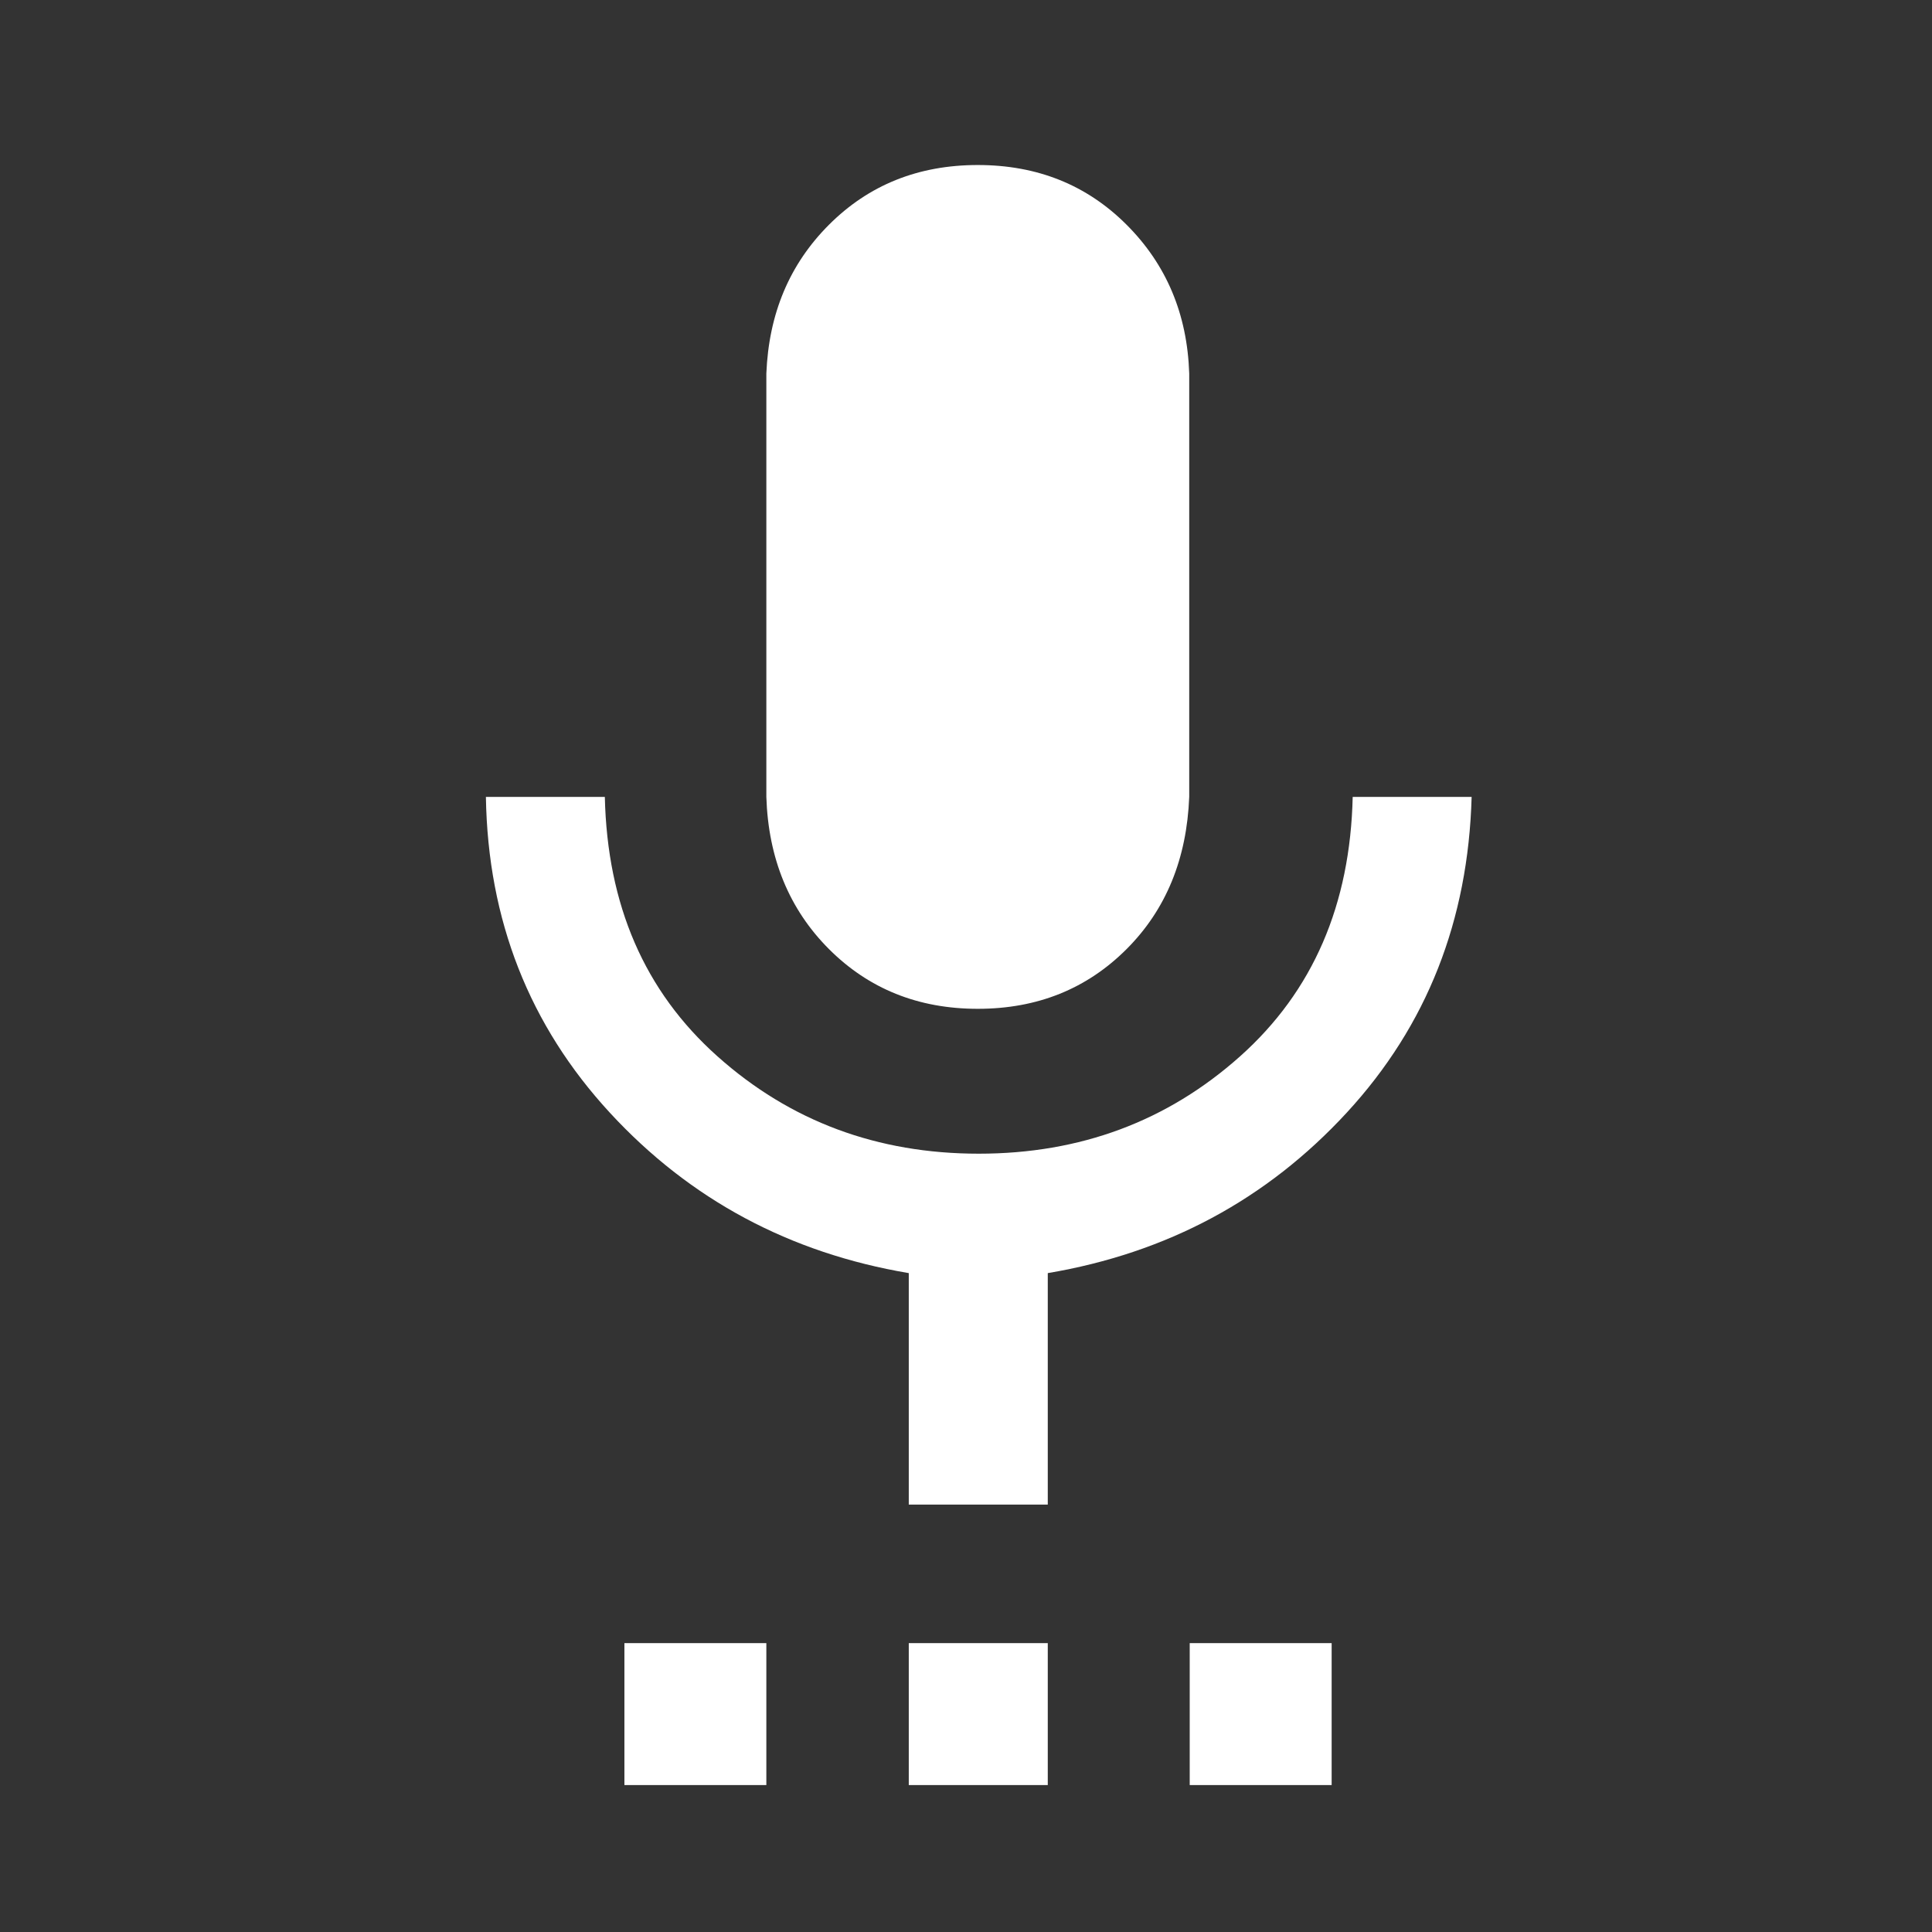 <?xml version="1.0" encoding="UTF-8" standalone="no"?>
<!DOCTYPE svg PUBLIC "-//W3C//DTD SVG 1.1//EN" "http://www.w3.org/Graphics/SVG/1.1/DTD/svg11.dtd">
<svg width="100%" height="100%" viewBox="0 0 30 30" version="1.1" xmlns="http://www.w3.org/2000/svg" xmlns:xlink="http://www.w3.org/1999/xlink" xml:space="preserve" xmlns:serif="http://www.serif.com/" style="fill-rule:evenodd;clip-rule:evenodd;stroke-linejoin:round;stroke-miterlimit:2;">
    <rect x="0" y="0" width="30" height="30" fill="#333333" stroke="none"/>
    <rect id="Artboard1" x="0" y="0" width="30" height="30" style="fill:none;"/>
    <g id="Artboard11" serif:id="Artboard1">
        <g transform="matrix(0.076,0,0,0.076,-16.813,-7.5)">
            <path d="M496.4,326C480,343.8 459.6,354.7 435.3,358.8L435.3,406.1L406.9,406.1L406.9,358.8C382.6,354.7 362.2,343.8 345.8,326C329.4,308.2 320.9,286.7 320.5,261.5L344.8,261.5C345.3,283.6 352.9,301.2 367.8,314.5C382.7,327.8 400.5,334.4 421.2,334.4C441.9,334.4 459.7,327.8 474.6,314.5C489.5,301.2 497.1,283.5 497.6,261.5L521.9,261.5C521.2,286.7 512.8,308.2 496.4,326ZM348.8,434.4L377.8,434.4L377.8,463.4L348.8,463.4L348.8,434.4ZM390.6,292.6C382.5,284.5 378.2,274.1 377.8,261.5L377.8,175C378.3,162.8 382.5,152.7 390.6,144.6C398.7,136.5 408.8,132.4 421,132.4C433.2,132.4 443.3,136.5 451.4,144.6C459.5,152.7 463.8,162.8 464.2,175L464.2,261.5C463.7,274.1 459.5,284.5 451.4,292.6C443.3,300.7 433.2,304.8 421,304.8C408.8,304.8 398.7,300.7 390.6,292.6ZM406.9,434.4L435.3,434.4L435.3,463.4L406.9,463.4L406.9,434.4ZM464.3,434.4L493.3,434.4L493.3,463.4L464.3,463.4L464.3,434.4Z" style="fill:white;fill-rule:nonzero;"/>
        </g>
    </g>
</svg>

